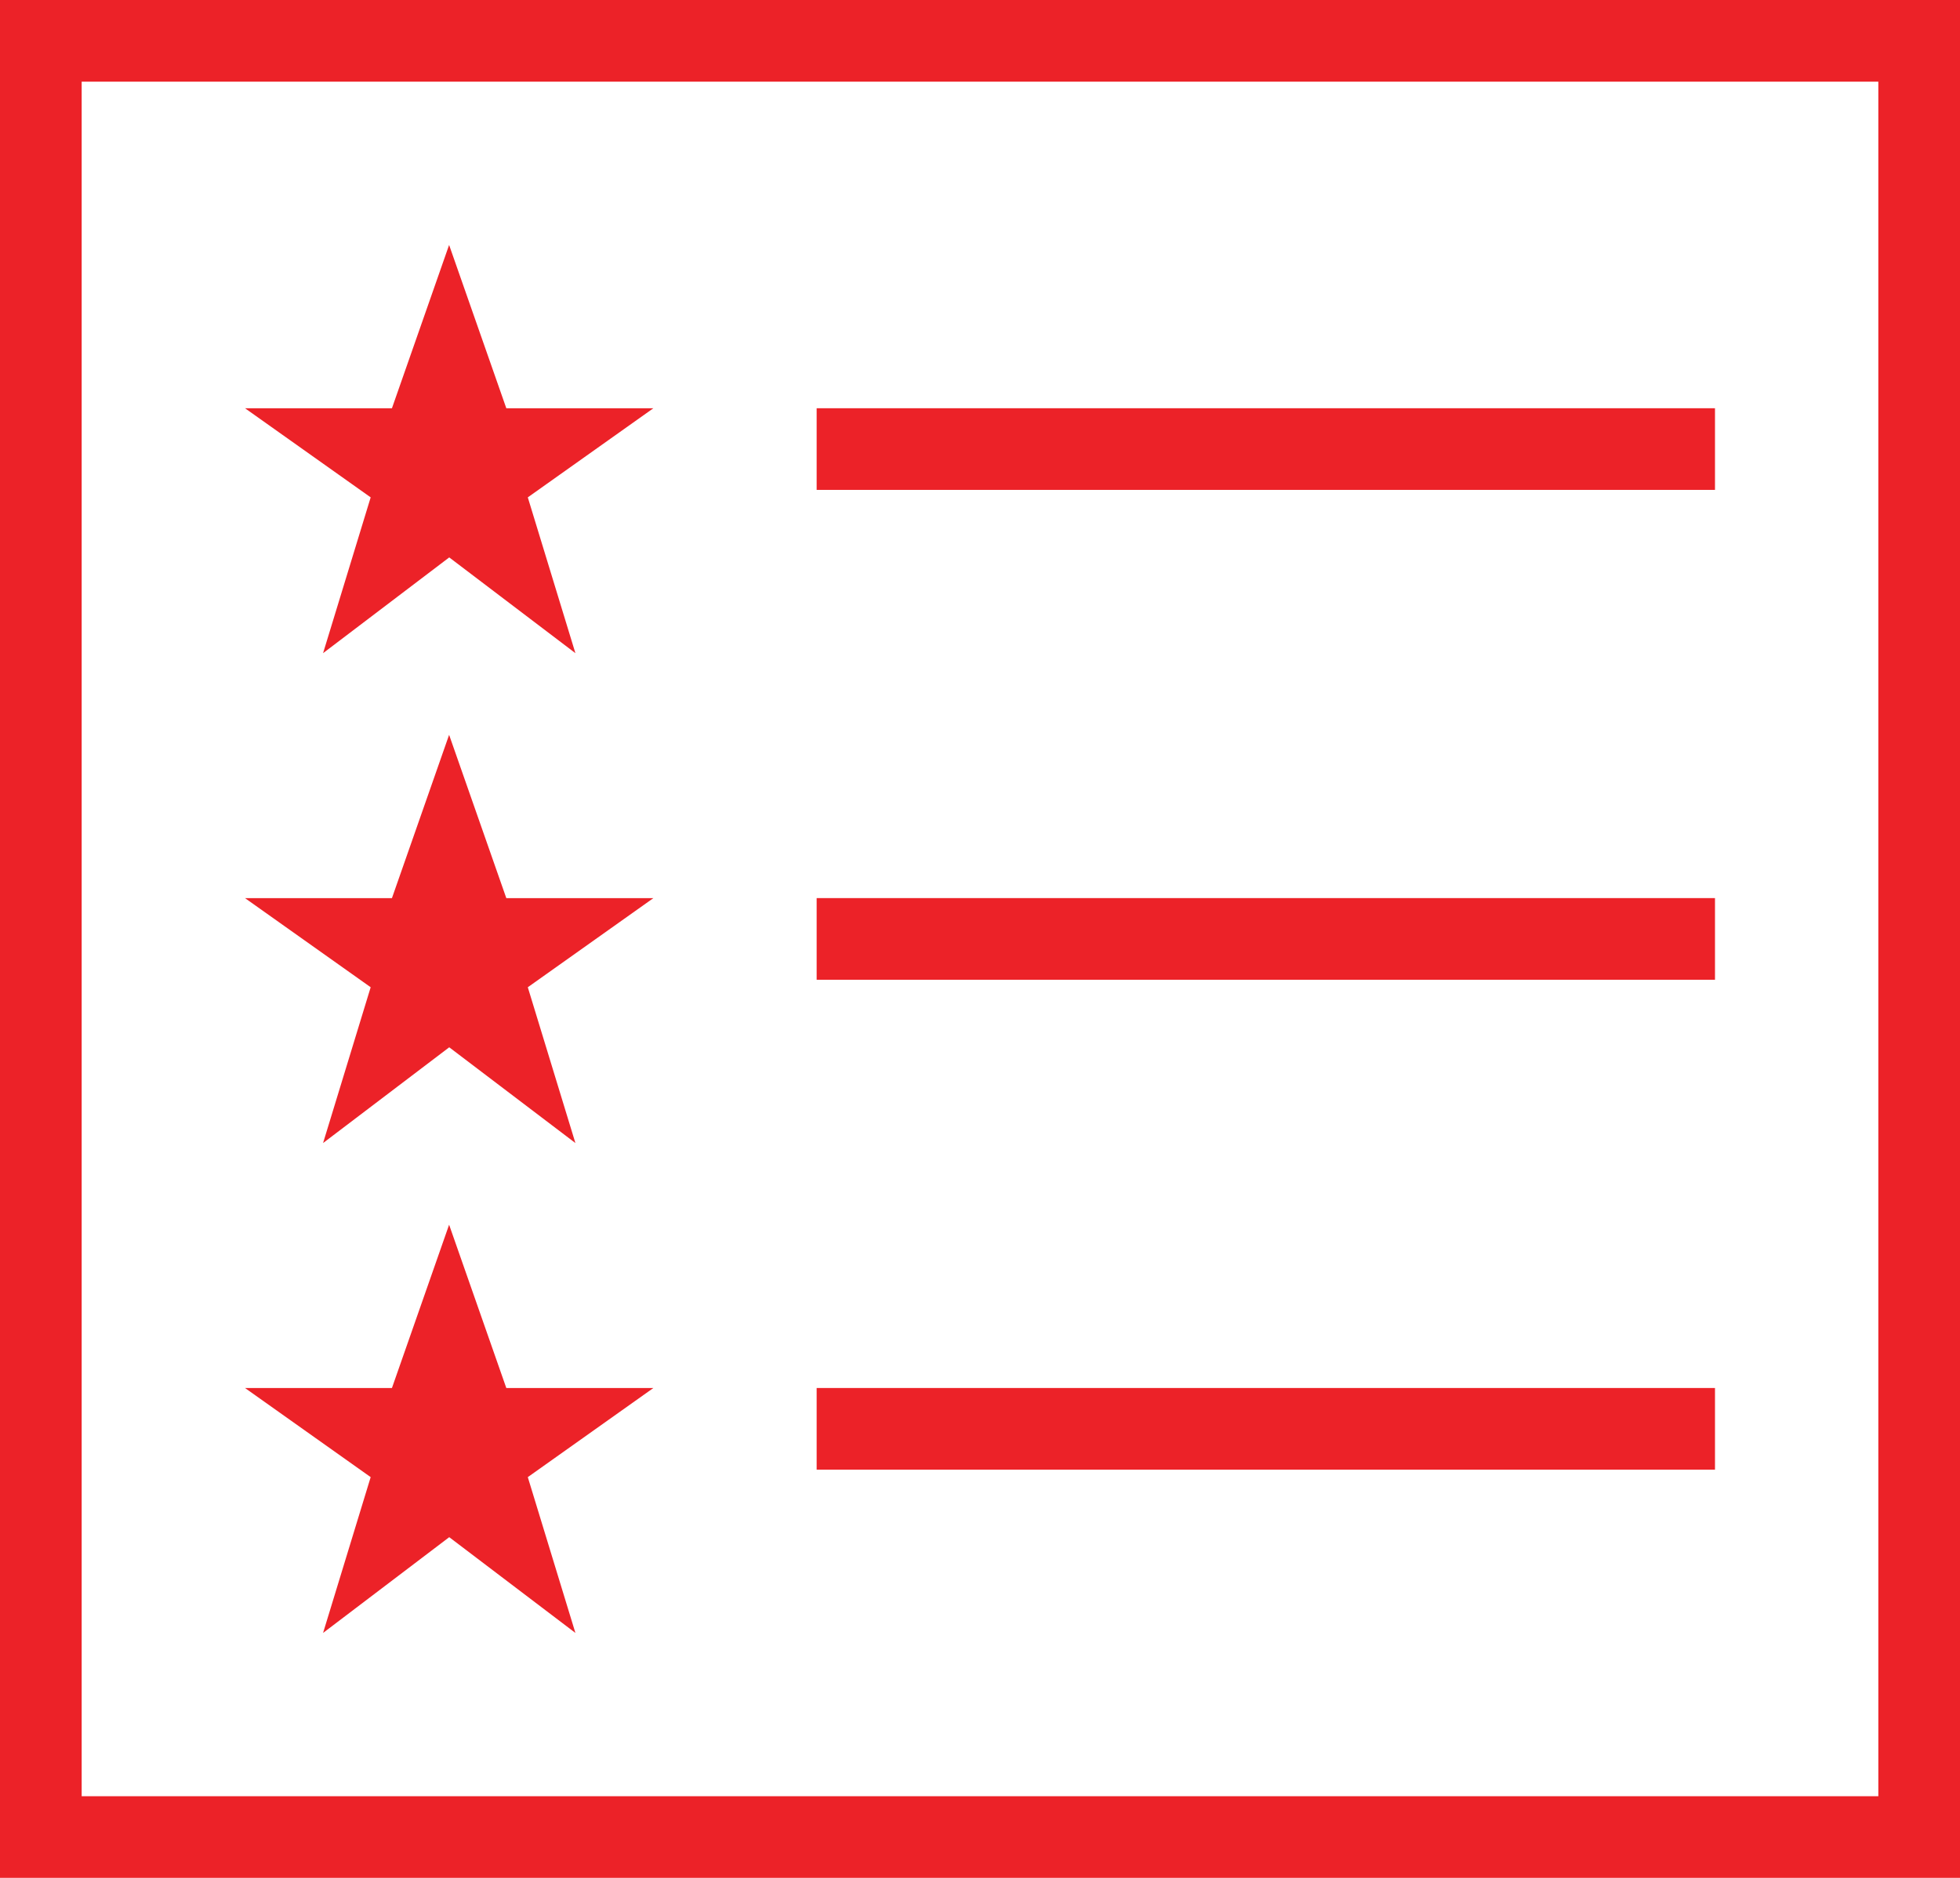 <svg xmlns="http://www.w3.org/2000/svg" id="Groupe_357" data-name="Groupe 357" width="114.451" height="109.682" viewBox="0 0 114.451 109.682"><path id="Trac&#xE9;_335" data-name="Trac&#xE9; 335" d="M14.3,72.55l7.367-5.593,7.368,5.593-2.78-9.1,7.334-5.206H25l-3.34-9.537-3.338,9.537H9.741L17.08,63.45Z" transform="translate(4.565 22.826)" fill="#ec2228"></path><path id="Trac&#xE9;_336" data-name="Trac&#xE9; 336" d="M14.3,53.067l7.367-5.593,7.368,5.593-2.78-9.1,7.334-5.206H25l-3.34-9.537-3.338,9.537H9.741l7.339,5.206Z" transform="translate(4.565 13.696)" fill="#ec2228"></path><path id="Trac&#xE9;_337" data-name="Trac&#xE9; 337" d="M14.3,33.585l7.367-5.593,7.368,5.593-2.78-9.1,7.334-5.206H25l-3.34-9.537-3.338,9.537H9.741l7.339,5.206Z" transform="translate(4.565 4.565)" fill="#ec2228"></path><rect id="Rectangle_288" data-name="Rectangle 288" width="52.457" height="4.769" transform="translate(47.687 23.844)" fill="#ec2228"></rect><rect id="Rectangle_289" data-name="Rectangle 289" width="52.457" height="4.769" transform="translate(47.687 52.456)" fill="#ec2228"></rect><path id="Trac&#xE9;_338" data-name="Trac&#xE9; 338" d="M4.769,4.769H109.682V104.913H4.769ZM0,109.682H114.451V0H0Z" fill="#ec2228"></path><rect id="Rectangle_290" data-name="Rectangle 290" width="52.457" height="4.769" transform="translate(47.687 81.07)" fill="#ec2228"></rect></svg>